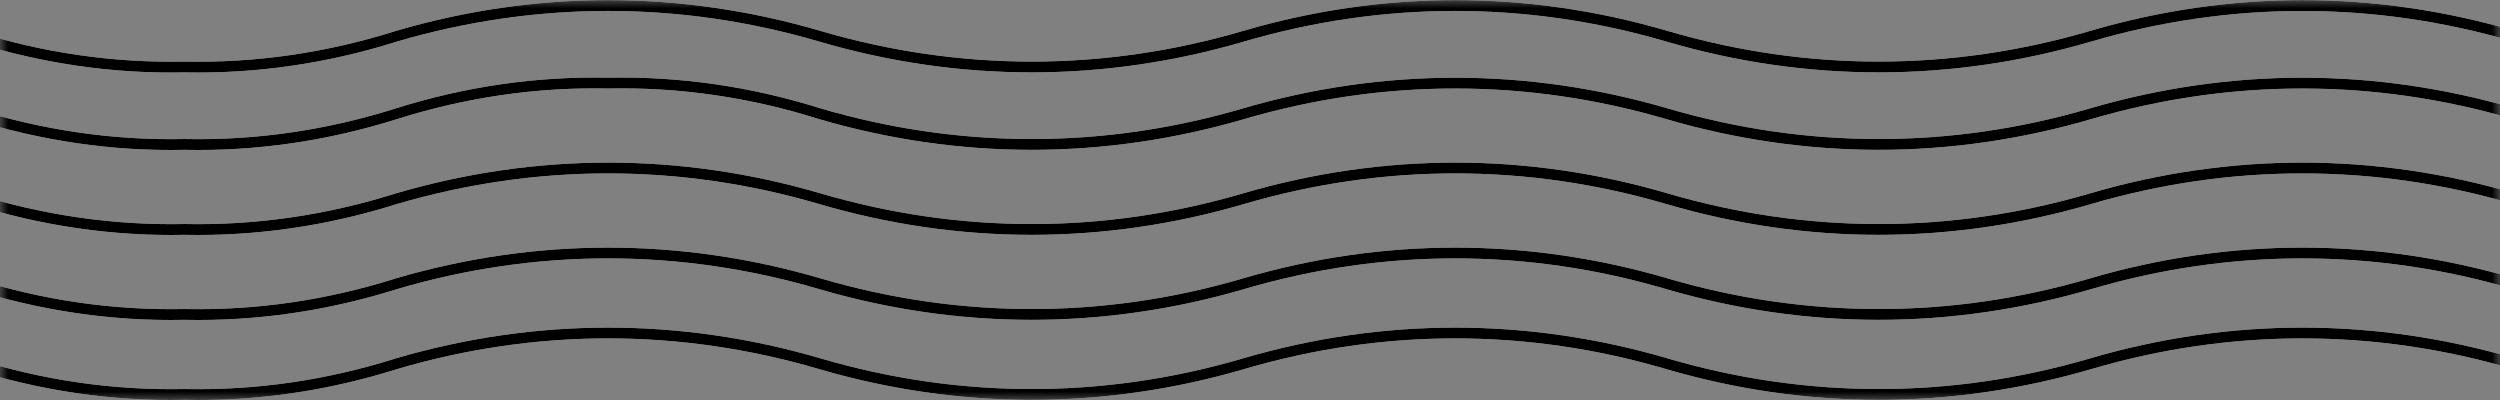 <svg width="150" height="24" viewBox="0 0 150 24" fill="none" xmlns="http://www.w3.org/2000/svg">
<rect x="0" y="0" width="150" height="24" fill="#808080" stroke="none"/>
<mask id="mask0_1029_9854" style="mask-type:alpha" maskUnits="userSpaceOnUse" x="0" y="0" width="150" height="24">
<rect width="150" height="24" fill="#C4C4C4"/>
</mask>
<g mask="url(#mask0_1029_9854)">
<path d="M188.97 14.855C184.676 14.764 180.39 15.386 176.211 16.708C167.874 19.152 159.238 19.152 150.9 16.708C142.495 14.238 133.789 14.238 125.384 16.708C117.046 19.152 108.41 19.152 100.072 16.708C91.669 14.238 82.964 14.238 74.561 16.708C66.223 19.153 57.587 19.153 49.249 16.708C40.845 14.238 32.138 14.238 23.733 16.708C19.588 18.017 15.337 18.633 11.078 18.541C6.818 18.633 2.567 18.017 -1.578 16.708C-5.757 15.386 -10.042 14.764 -14.336 14.855C-18.63 14.764 -22.916 15.386 -27.094 16.708C-31.24 18.017 -35.491 18.633 -39.75 18.541V19.191C-35.458 19.283 -31.174 18.663 -26.997 17.345C-22.852 16.033 -18.601 15.415 -14.341 15.505C-10.082 15.415 -5.83 16.033 -1.685 17.345C2.492 18.663 6.776 19.283 11.068 19.191C15.361 19.284 19.647 18.663 23.826 17.345C32.163 14.891 40.8 14.891 49.138 17.345C57.543 19.806 66.248 19.806 74.654 17.345C82.991 14.891 91.628 14.891 99.965 17.345C108.371 19.806 117.076 19.806 125.481 17.345C133.818 14.892 142.456 14.892 150.793 17.345C159.198 19.806 167.903 19.806 176.309 17.345C180.454 16.033 184.705 15.415 188.965 15.505L188.97 14.855Z" fill="white"/>
<path d="M188.97 14.855C184.676 14.764 180.39 15.386 176.211 16.708C167.874 19.152 159.238 19.152 150.9 16.708C142.495 14.238 133.789 14.238 125.384 16.708C117.046 19.152 108.41 19.152 100.072 16.708C91.669 14.238 82.964 14.238 74.561 16.708C66.223 19.153 57.587 19.153 49.249 16.708C40.845 14.238 32.138 14.238 23.733 16.708C19.588 18.017 15.337 18.633 11.078 18.541C6.818 18.633 2.567 18.017 -1.578 16.708C-5.757 15.386 -10.042 14.764 -14.336 14.855C-18.63 14.764 -22.916 15.386 -27.094 16.708C-31.24 18.017 -35.491 18.633 -39.75 18.541V19.191C-35.458 19.283 -31.174 18.663 -26.997 17.345C-22.852 16.033 -18.601 15.415 -14.341 15.505C-10.082 15.415 -5.83 16.033 -1.685 17.345C2.492 18.663 6.776 19.283 11.068 19.191C15.361 19.284 19.647 18.663 23.826 17.345C32.163 14.891 40.8 14.891 49.138 17.345C57.543 19.806 66.248 19.806 74.654 17.345C82.991 14.891 91.628 14.891 99.965 17.345C108.371 19.806 117.076 19.806 125.481 17.345C133.818 14.892 142.456 14.892 150.793 17.345C159.198 19.806 167.903 19.806 176.309 17.345C180.454 16.033 184.705 15.415 188.965 15.505L188.97 14.855Z" fill="black"/>
<path d="M188.97 19.655C184.676 19.564 180.39 20.186 176.211 21.508C167.874 23.952 159.238 23.952 150.9 21.508C142.495 19.038 133.789 19.038 125.384 21.508C117.046 23.952 108.41 23.952 100.072 21.508C91.669 19.038 82.964 19.038 74.561 21.508C66.223 23.953 57.587 23.953 49.249 21.508C40.845 19.038 32.138 19.038 23.733 21.508C19.588 22.817 15.337 23.433 11.078 23.341C6.818 23.433 2.567 22.817 -1.578 21.508C-5.757 20.187 -10.042 19.564 -14.336 19.655C-18.63 19.564 -22.916 20.187 -27.094 21.508C-31.24 22.817 -35.491 23.433 -39.75 23.341V23.991C-35.458 24.083 -31.174 23.463 -26.997 22.145C-22.852 20.833 -18.601 20.215 -14.341 20.305C-10.082 20.215 -5.83 20.833 -1.685 22.145C2.492 23.463 6.776 24.083 11.068 23.991C15.361 24.084 19.647 23.464 23.826 22.145C32.163 19.691 40.8 19.691 49.138 22.145C57.543 24.606 66.248 24.606 74.654 22.145C82.991 19.691 91.628 19.691 99.965 22.145C108.371 24.606 117.076 24.606 125.481 22.145C133.818 19.692 142.456 19.692 150.793 22.145C159.198 24.606 167.903 24.606 176.309 22.145C180.454 20.833 184.705 20.215 188.965 20.305L188.97 19.655Z" fill="white"/>
<path d="M188.97 19.655C184.676 19.564 180.39 20.186 176.211 21.508C167.874 23.952 159.238 23.952 150.9 21.508C142.495 19.038 133.789 19.038 125.384 21.508C117.046 23.952 108.41 23.952 100.072 21.508C91.669 19.038 82.964 19.038 74.561 21.508C66.223 23.953 57.587 23.953 49.249 21.508C40.845 19.038 32.138 19.038 23.733 21.508C19.588 22.817 15.337 23.433 11.078 23.341C6.818 23.433 2.567 22.817 -1.578 21.508C-5.757 20.187 -10.042 19.564 -14.336 19.655C-18.63 19.564 -22.916 20.187 -27.094 21.508C-31.24 22.817 -35.491 23.433 -39.75 23.341V23.991C-35.458 24.083 -31.174 23.463 -26.997 22.145C-22.852 20.833 -18.601 20.215 -14.341 20.305C-10.082 20.215 -5.83 20.833 -1.685 22.145C2.492 23.463 6.776 24.083 11.068 23.991C15.361 24.084 19.647 23.464 23.826 22.145C32.163 19.691 40.8 19.691 49.138 22.145C57.543 24.606 66.248 24.606 74.654 22.145C82.991 19.691 91.628 19.691 99.965 22.145C108.371 24.606 117.076 24.606 125.481 22.145C133.818 19.692 142.456 19.692 150.793 22.145C159.198 24.606 167.903 24.606 176.309 22.145C180.454 20.833 184.705 20.215 188.965 20.305L188.97 19.655Z" fill="black"/>
<path d="M188.97 9.756C184.676 9.664 180.39 10.286 176.211 11.608C167.874 14.052 159.238 14.052 150.9 11.608C142.495 9.138 133.789 9.138 125.384 11.608C117.046 14.052 108.41 14.052 100.072 11.608C91.669 9.138 82.964 9.138 74.561 11.608C66.223 14.053 57.587 14.053 49.249 11.608C40.845 9.138 32.138 9.138 23.733 11.608C19.588 12.914 15.337 13.53 11.078 13.441C6.819 13.53 2.568 12.914 -1.578 11.608C-5.757 10.287 -10.042 9.665 -14.336 9.756C-18.63 9.665 -22.916 10.287 -27.094 11.608C-31.24 12.914 -35.491 13.53 -39.75 13.441V14.091C-35.458 14.182 -31.174 13.56 -26.997 12.239C-22.851 10.933 -18.6 10.317 -14.341 10.406C-10.082 10.317 -5.831 10.933 -1.685 12.239C2.492 13.56 6.776 14.182 11.068 14.091C15.362 14.182 19.647 13.56 23.826 12.239C32.164 9.794 40.8 9.794 49.138 12.239C57.542 14.709 66.249 14.709 74.654 12.239C82.991 9.794 91.627 9.794 99.965 12.239C108.37 14.709 117.076 14.709 125.481 12.239C133.819 9.795 142.455 9.795 150.793 12.239C159.198 14.709 167.904 14.709 176.309 12.239C180.455 10.933 184.706 10.317 188.965 10.406L188.97 9.756Z" fill="white"/>
<path d="M188.97 9.756C184.676 9.664 180.39 10.286 176.211 11.608C167.874 14.052 159.238 14.052 150.9 11.608C142.495 9.138 133.789 9.138 125.384 11.608C117.046 14.052 108.41 14.052 100.072 11.608C91.669 9.138 82.964 9.138 74.561 11.608C66.223 14.053 57.587 14.053 49.249 11.608C40.845 9.138 32.138 9.138 23.733 11.608C19.588 12.914 15.337 13.53 11.078 13.441C6.819 13.53 2.568 12.914 -1.578 11.608C-5.757 10.287 -10.042 9.665 -14.336 9.756C-18.63 9.665 -22.916 10.287 -27.094 11.608C-31.24 12.914 -35.491 13.53 -39.75 13.441V14.091C-35.458 14.182 -31.174 13.56 -26.997 12.239C-22.851 10.933 -18.6 10.317 -14.341 10.406C-10.082 10.317 -5.831 10.933 -1.685 12.239C2.492 13.56 6.776 14.182 11.068 14.091C15.362 14.182 19.647 13.56 23.826 12.239C32.164 9.794 40.8 9.794 49.138 12.239C57.542 14.709 66.249 14.709 74.654 12.239C82.991 9.794 91.627 9.794 99.965 12.239C108.37 14.709 117.076 14.709 125.481 12.239C133.819 9.795 142.455 9.795 150.793 12.239C159.198 14.709 167.904 14.709 176.309 12.239C180.455 10.933 184.706 10.317 188.965 10.406L188.97 9.756Z" fill="black"/>
<path d="M188.97 4.662C184.676 4.569 180.39 5.189 176.211 6.508C167.874 8.952 159.238 8.952 150.9 6.508C142.494 4.046 133.789 4.046 125.384 6.508C117.046 8.952 108.41 8.952 100.072 6.508C91.668 4.047 82.965 4.047 74.561 6.508C66.223 8.953 57.587 8.953 49.249 6.508C45.07 5.19 40.785 4.57 36.492 4.662C32.198 4.569 27.912 5.189 23.733 6.508C19.588 7.817 15.337 8.433 11.078 8.341C6.818 8.433 2.567 7.817 -1.578 6.508C-5.757 5.19 -10.043 4.57 -14.336 4.662C-18.63 4.57 -22.915 5.19 -27.094 6.508C-31.24 7.817 -35.491 8.433 -39.75 8.341V8.991C-35.458 9.083 -31.174 8.463 -26.997 7.145C-22.851 5.836 -18.6 5.22 -14.341 5.312C-10.082 5.22 -5.831 5.836 -1.685 7.145C2.492 8.463 6.776 9.083 11.068 8.991C15.361 9.084 19.647 8.464 23.826 7.145C27.971 5.836 32.222 5.22 36.482 5.312C40.741 5.219 44.992 5.835 49.138 7.145C57.543 9.606 66.248 9.606 74.654 7.145C82.991 4.7 91.627 4.7 99.965 7.145C108.371 9.606 117.076 9.606 125.481 7.145C133.819 4.701 142.455 4.701 150.793 7.145C159.198 9.606 167.903 9.606 176.309 7.145C180.454 5.836 184.705 5.22 188.965 5.312L188.97 4.662Z" fill="white"/>
<path d="M188.97 4.662C184.676 4.569 180.39 5.189 176.211 6.508C167.874 8.952 159.238 8.952 150.9 6.508C142.494 4.046 133.789 4.046 125.384 6.508C117.046 8.952 108.41 8.952 100.072 6.508C91.668 4.047 82.965 4.047 74.561 6.508C66.223 8.953 57.587 8.953 49.249 6.508C45.07 5.19 40.785 4.57 36.492 4.662C32.198 4.569 27.912 5.189 23.733 6.508C19.588 7.817 15.337 8.433 11.078 8.341C6.818 8.433 2.567 7.817 -1.578 6.508C-5.757 5.19 -10.043 4.57 -14.336 4.662C-18.63 4.57 -22.915 5.19 -27.094 6.508C-31.24 7.817 -35.491 8.433 -39.75 8.341V8.991C-35.458 9.083 -31.174 8.463 -26.997 7.145C-22.851 5.836 -18.6 5.22 -14.341 5.312C-10.082 5.22 -5.831 5.836 -1.685 7.145C2.492 8.463 6.776 9.083 11.068 8.991C15.361 9.084 19.647 8.464 23.826 7.145C27.971 5.836 32.222 5.22 36.482 5.312C40.741 5.219 44.992 5.835 49.138 7.145C57.543 9.606 66.248 9.606 74.654 7.145C82.991 4.7 91.627 4.7 99.965 7.145C108.371 9.606 117.076 9.606 125.481 7.145C133.819 4.701 142.455 4.701 150.793 7.145C159.198 9.606 167.903 9.606 176.309 7.145C180.454 5.836 184.705 5.22 188.965 5.312L188.97 4.662Z" fill="black"/>
<path d="M188.97 0.008C184.676 -0.083 180.39 0.539 176.211 1.861C167.874 4.305 159.238 4.305 150.9 1.861C142.495 -0.609 133.789 -0.609 125.384 1.861C117.046 4.305 108.41 4.305 100.072 1.861C91.669 -0.609 82.964 -0.609 74.561 1.861C66.223 4.306 57.587 4.306 49.249 1.861C40.845 -0.609 32.138 -0.609 23.733 1.861C19.588 3.17 15.337 3.786 11.078 3.694C6.818 3.786 2.567 3.17 -1.578 1.861C-5.757 0.54 -10.042 -0.083 -14.336 0.008C-18.63 -0.083 -22.916 0.54 -27.094 1.861C-31.24 3.17 -35.491 3.786 -39.75 3.694V4.344C-35.458 4.435 -31.174 3.813 -26.997 2.491C-22.851 1.186 -18.6 0.57 -14.341 0.658C-10.082 0.57 -5.831 1.186 -1.685 2.491C2.492 3.813 6.776 4.435 11.068 4.344C15.362 4.435 19.647 3.813 23.826 2.491C32.164 0.046 40.8 0.046 49.138 2.491C57.542 4.961 66.249 4.961 74.654 2.491C82.991 0.046 91.627 0.046 99.965 2.491C108.37 4.961 117.076 4.961 125.481 2.491C133.819 0.048 142.455 0.048 150.793 2.491C159.198 4.961 167.904 4.961 176.309 2.491C180.455 1.186 184.706 0.57 188.965 0.658L188.97 0.008Z" fill="white"/>
<path d="M188.97 0.008C184.676 -0.083 180.39 0.539 176.211 1.861C167.874 4.305 159.238 4.305 150.9 1.861C142.495 -0.609 133.789 -0.609 125.384 1.861C117.046 4.305 108.41 4.305 100.072 1.861C91.669 -0.609 82.964 -0.609 74.561 1.861C66.223 4.306 57.587 4.306 49.249 1.861C40.845 -0.609 32.138 -0.609 23.733 1.861C19.588 3.17 15.337 3.786 11.078 3.694C6.818 3.786 2.567 3.17 -1.578 1.861C-5.757 0.54 -10.042 -0.083 -14.336 0.008C-18.63 -0.083 -22.916 0.54 -27.094 1.861C-31.24 3.17 -35.491 3.786 -39.75 3.694V4.344C-35.458 4.435 -31.174 3.813 -26.997 2.491C-22.851 1.186 -18.6 0.57 -14.341 0.658C-10.082 0.57 -5.831 1.186 -1.685 2.491C2.492 3.813 6.776 4.435 11.068 4.344C15.362 4.435 19.647 3.813 23.826 2.491C32.164 0.046 40.8 0.046 49.138 2.491C57.542 4.961 66.249 4.961 74.654 2.491C82.991 0.046 91.627 0.046 99.965 2.491C108.37 4.961 117.076 4.961 125.481 2.491C133.819 0.048 142.455 0.048 150.793 2.491C159.198 4.961 167.904 4.961 176.309 2.491C180.455 1.186 184.706 0.57 188.965 0.658L188.97 0.008Z" fill="black"/>
</g>
</svg>
